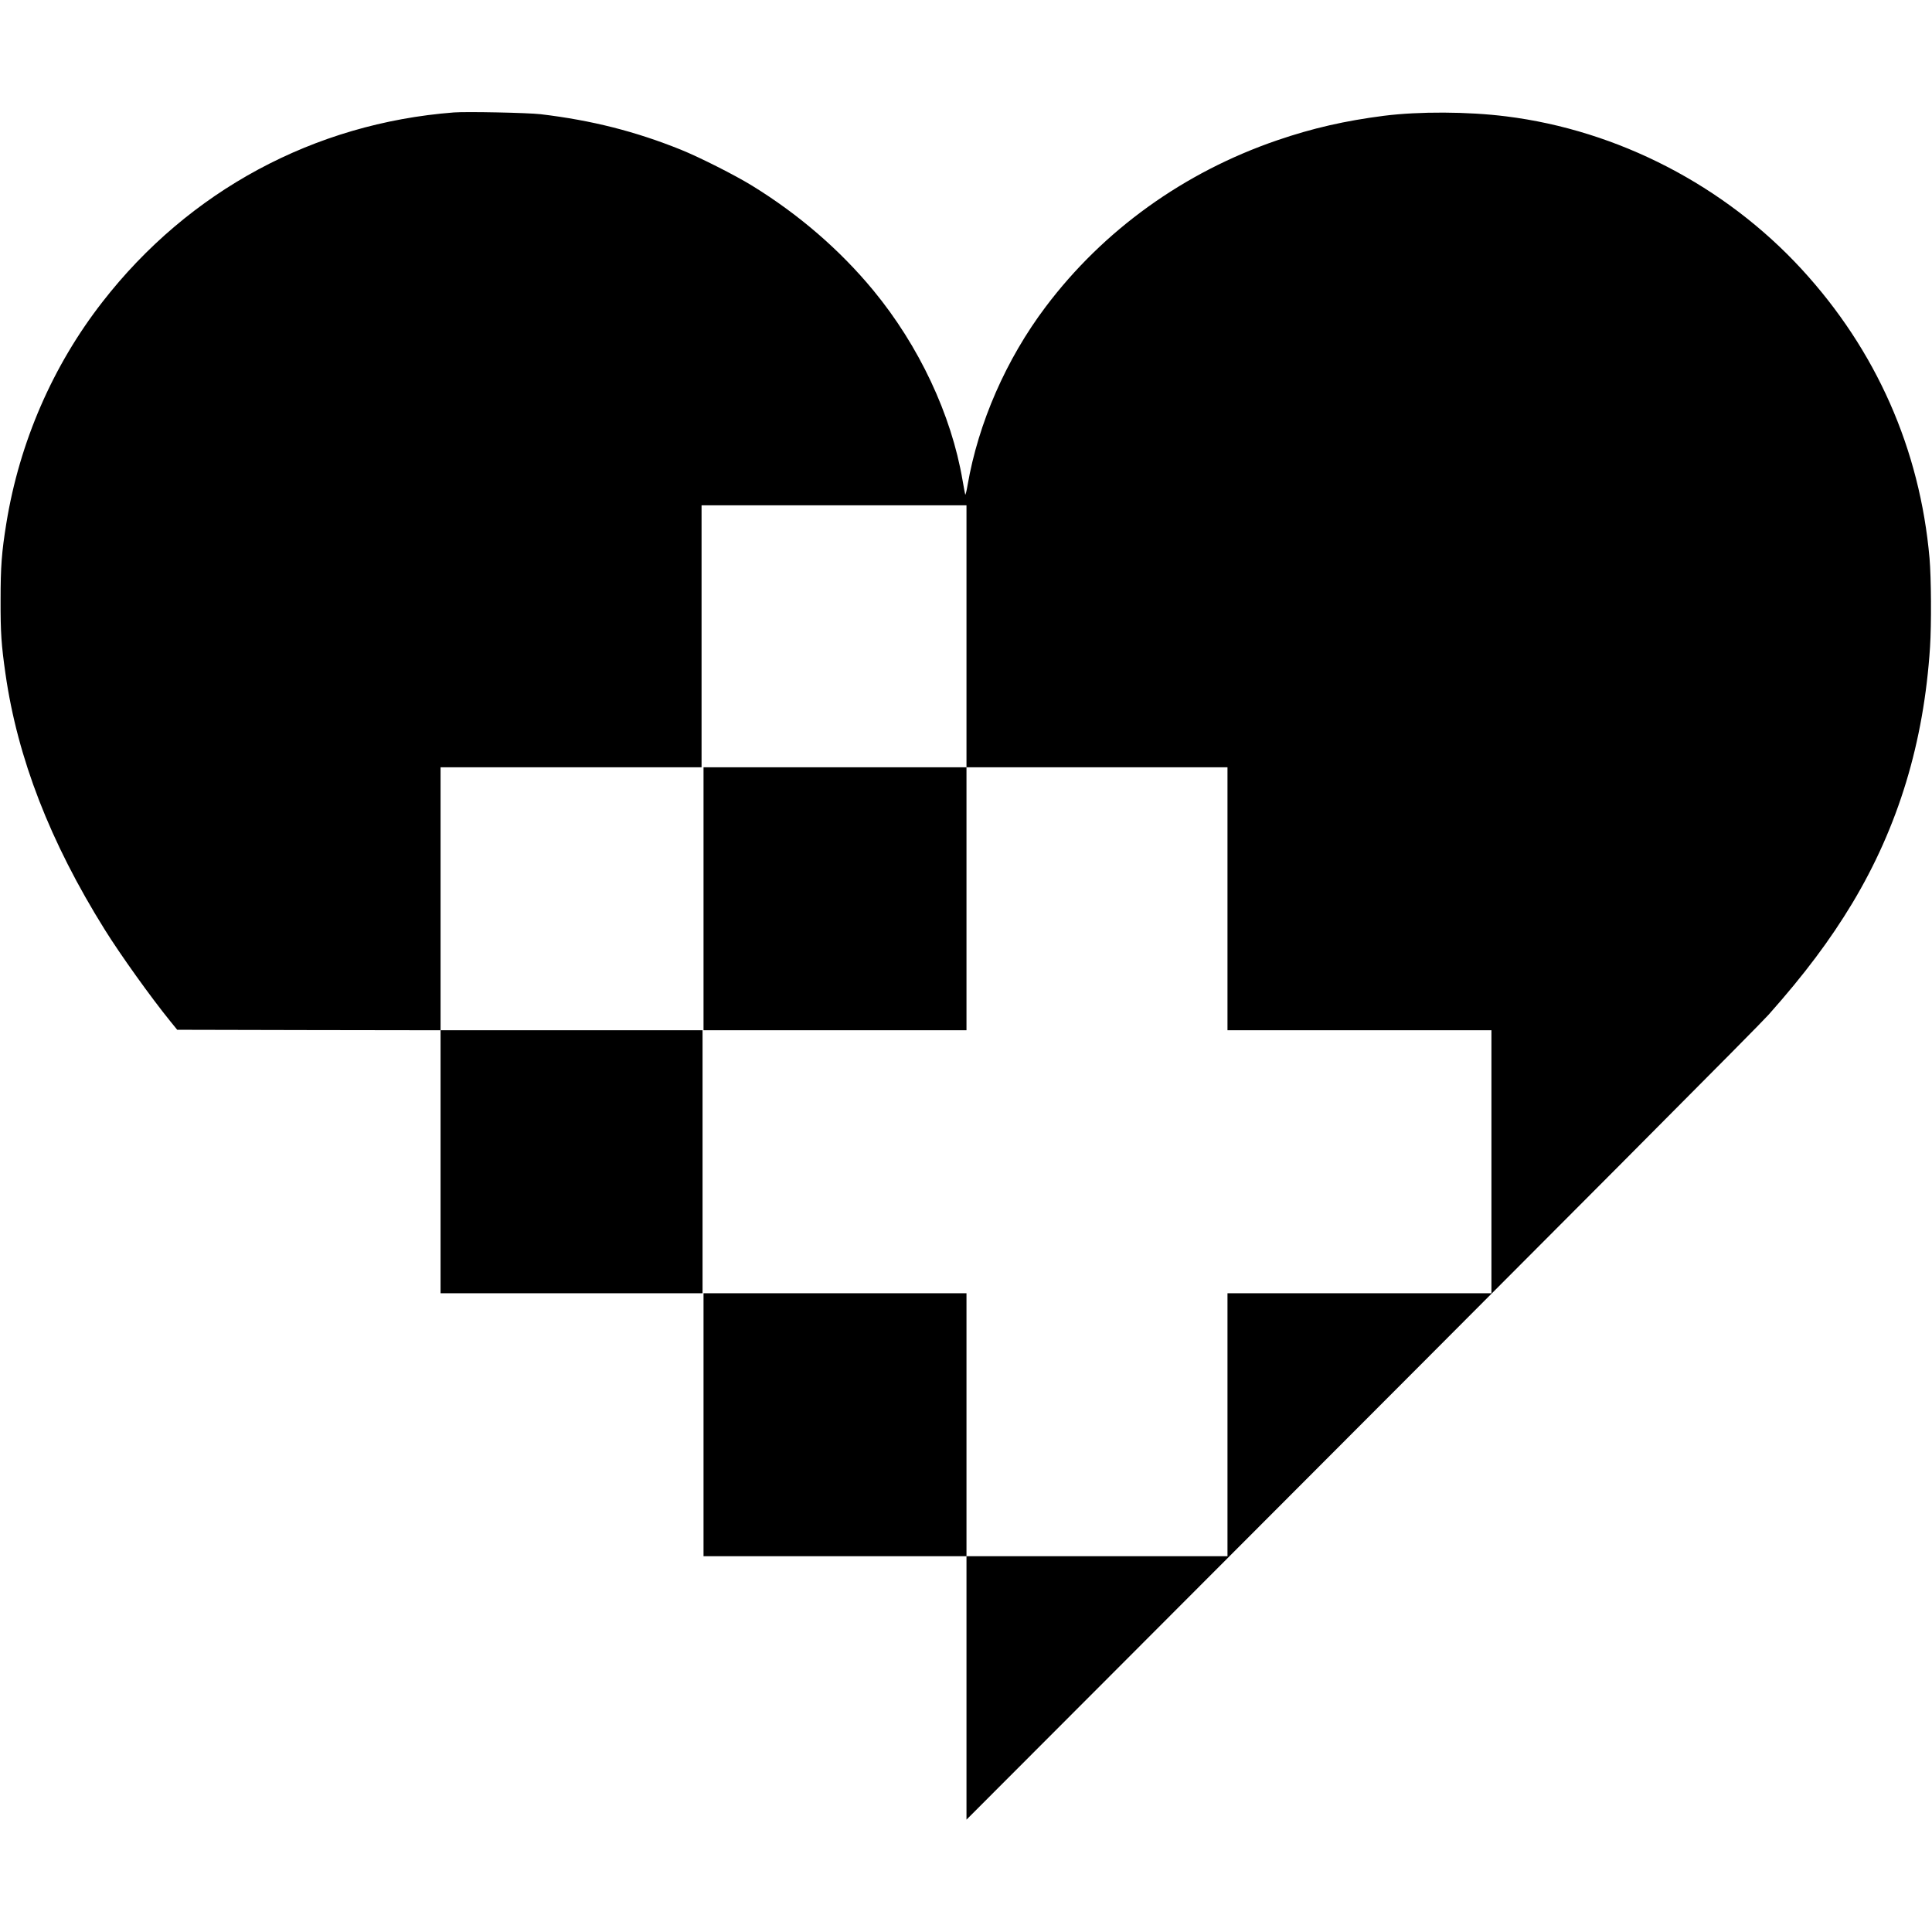 <?xml version="1.0" standalone="no"?>
<!DOCTYPE svg PUBLIC "-//W3C//DTD SVG 20010904//EN"
 "http://www.w3.org/TR/2001/REC-SVG-20010904/DTD/svg10.dtd">
<svg version="1.0" xmlns="http://www.w3.org/2000/svg"
 width="1969pt" height="1969pt" viewBox="0 0 1969 1969"
 preserveAspectRatio="xMidYMid meet">
<g transform="translate(0,1969) scale(0.1,-0.1)"
fill="#000000" stroke="none">
<path d="M4625 18544 c-1423 -110 -2700 -798 -3580 -1930 -507 -650 -846
-1431 -980 -2255 -48 -296 -59 -442 -59 -784 -1 -336 8 -459 50 -753 123 -859
454 -1713 1012 -2607 161 -258 470 -690 669 -935 l69 -85 1342 -3 1342 -2 0
-1340 0 -1340 1335 0 1335 0 0 1340 0 1340 -1335 0 -1335 0 0 1340 0 1340
1330 0 1330 0 0 1335 0 1335 1350 0 1350 0 0 -1335 0 -1335 -1340 0 -1340 0 0
-1340 0 -1340 1340 0 1340 0 0 1340 0 1340 1330 0 1330 0 0 -1340 0 -1340
1345 0 1345 0 0 -1340 0 -1340 -1345 0 -1345 0 0 -1340 0 -1340 -1330 0 -1330
0 0 1340 0 1340 -1340 0 -1340 0 0 -1340 0 -1340 1340 0 1340 0 0 -1342 0
-1343 1518 1520 c4941 4948 6551 6565 6658 6685 366 412 626 760 852 1135 469
782 729 1637 792 2610 15 233 12 711 -5 905 -98 1113 -544 2120 -1302 2945
-785 854 -1874 1417 -3013 1559 -392 49 -887 51 -1245 6 -397 -51 -727 -126
-1089 -250 -949 -325 -1770 -915 -2359 -1697 -402 -533 -686 -1182 -796 -1818
-10 -60 -21 -103 -24 -95 -2 8 -15 74 -27 145 -114 670 -444 1371 -909 1935
-341 413 -759 774 -1235 1067 -177 109 -536 290 -726 367 -464 187 -910 300
-1430 362 -129 15 -753 28 -885 18z"/>
</g>
</svg>
